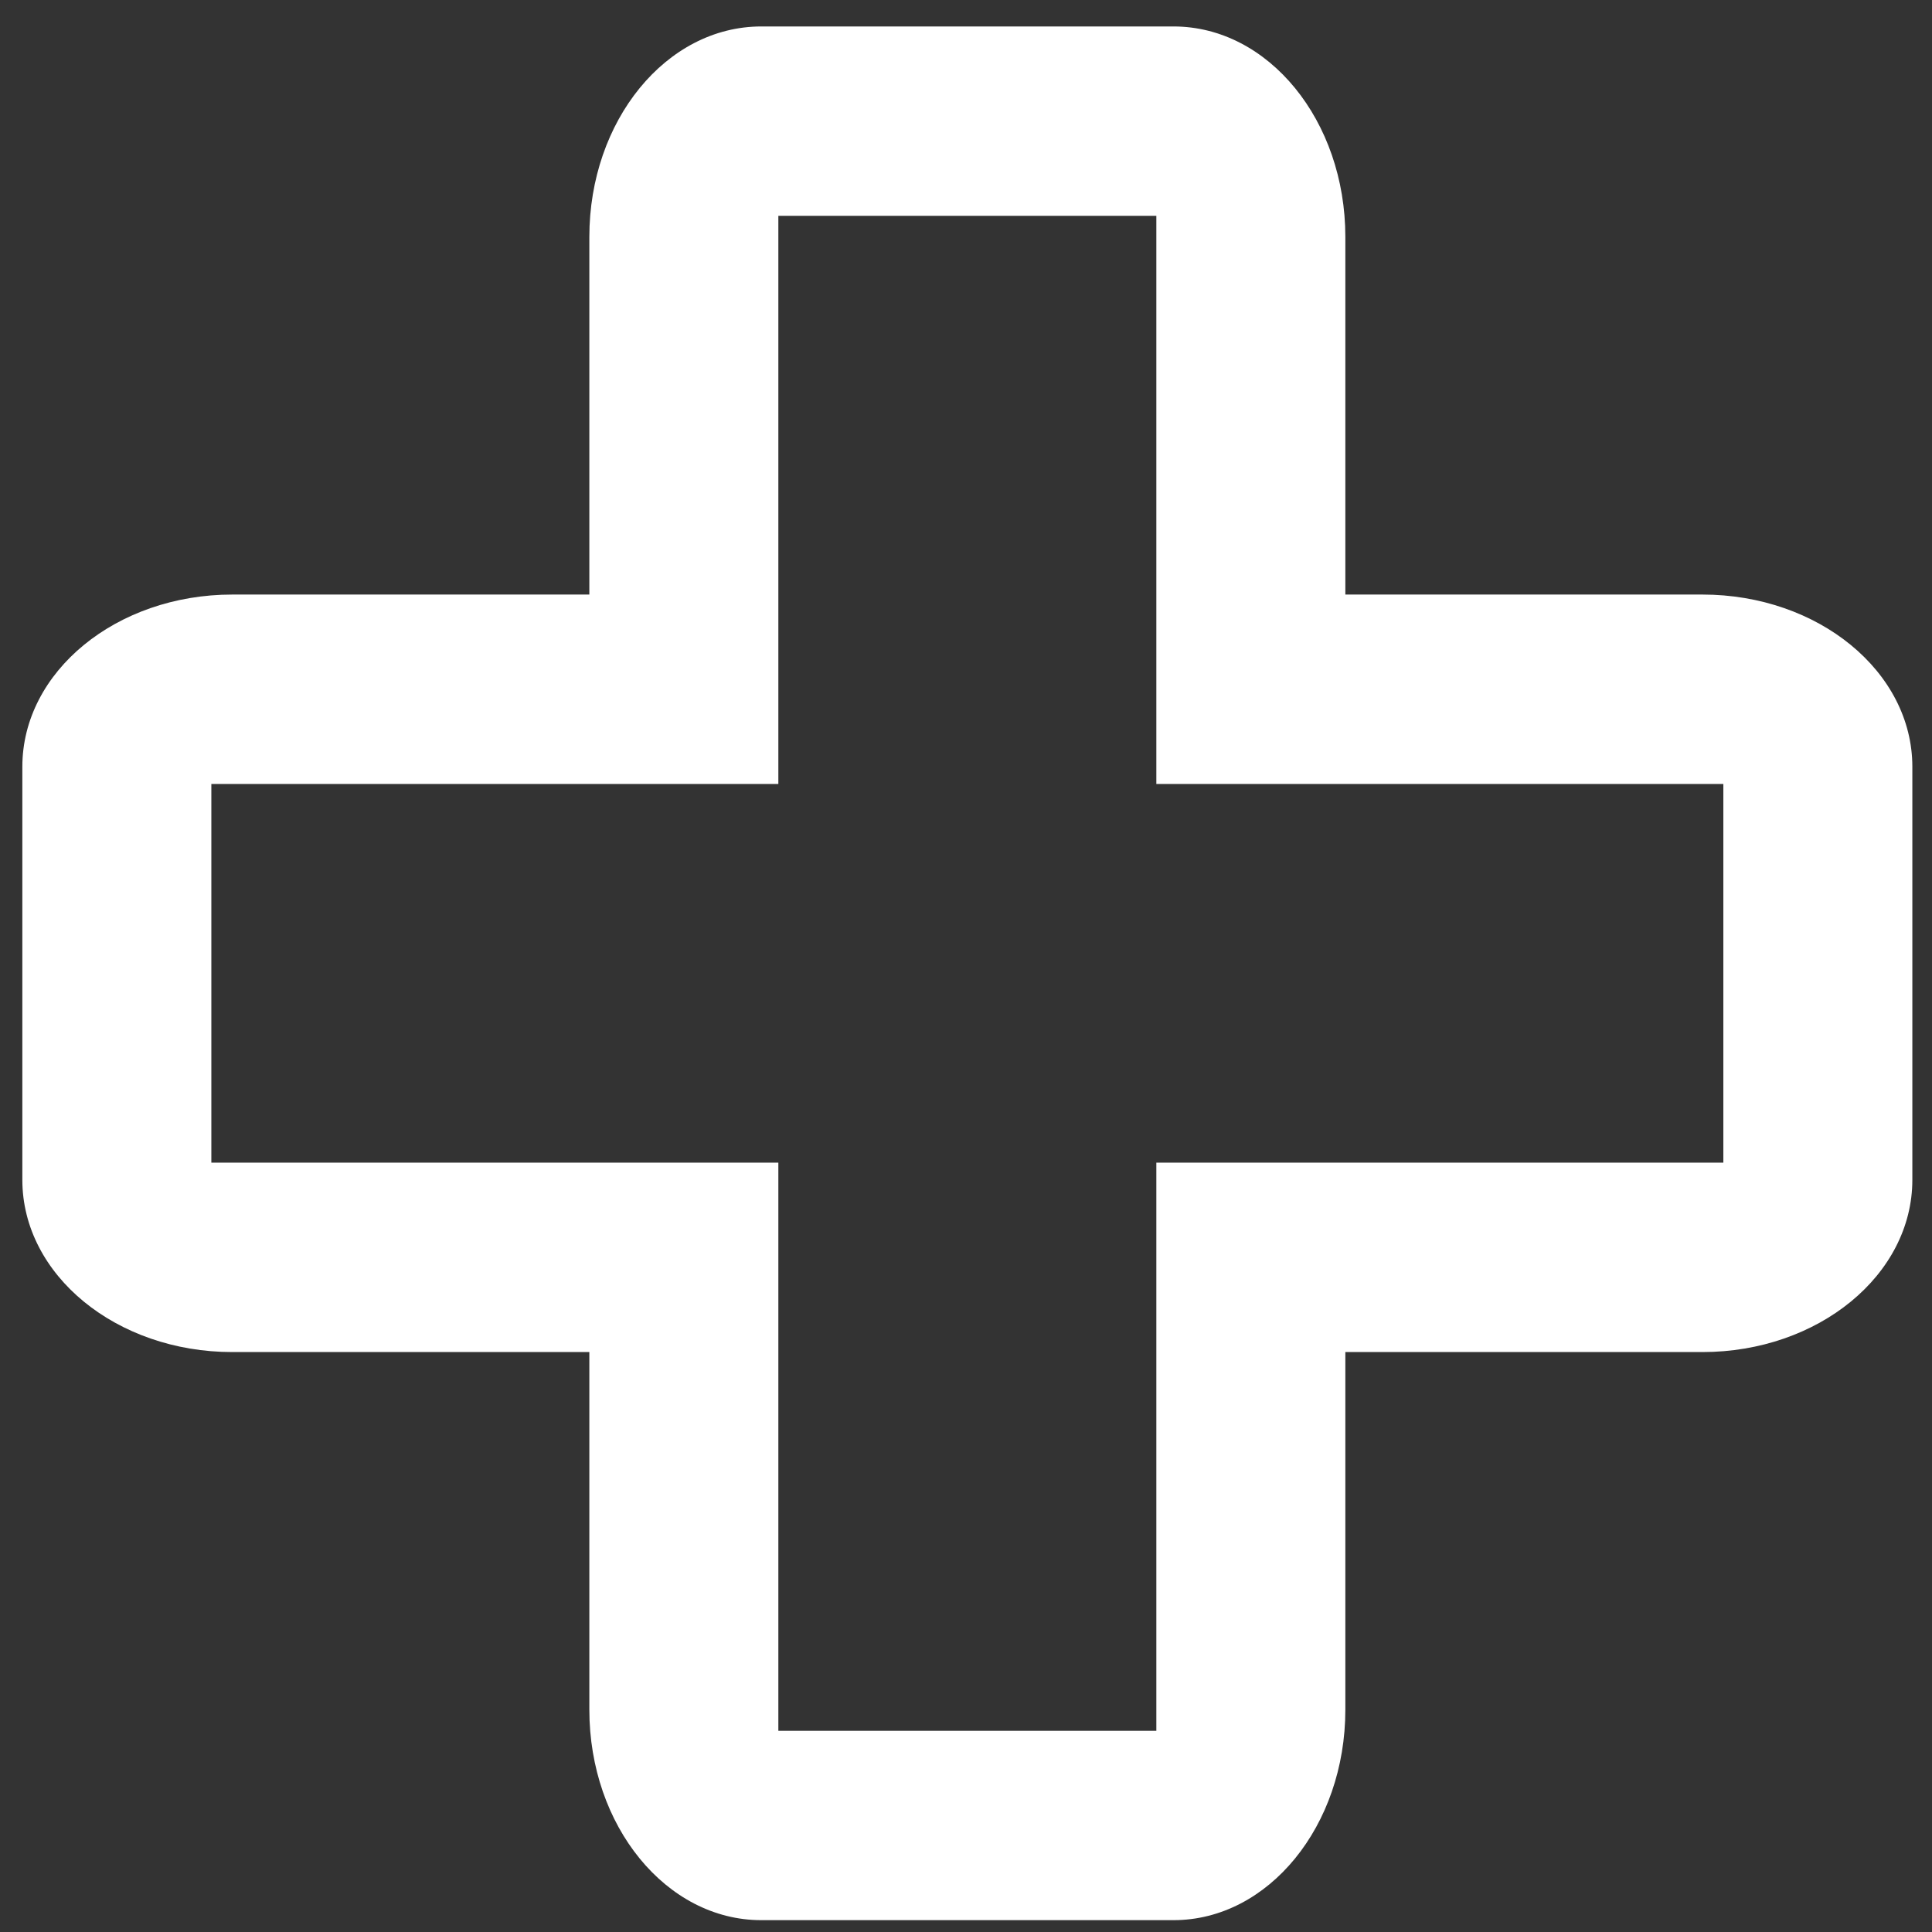 <svg width="23" height="23" viewBox="0 0 23 23" fill="none" xmlns="http://www.w3.org/2000/svg">
<rect x="0" y="0" width="23" height="23" fill="#333333" stroke="none"/>
<path fill-rule="evenodd" clip-rule="evenodd" d="M20.266 7.078H16.016V2.82C16.016 1.436 15.1 0.315 13.971 0.315H9.062C7.932 0.315 7.016 1.436 7.016 2.82V7.078H2.766C1.385 7.078 0.266 7.996 0.266 9.128V14.046C0.266 15.178 1.385 16.096 2.766 16.096H7.016V20.354C7.016 21.737 7.932 22.859 9.062 22.859H13.971C15.1 22.859 16.016 21.737 16.016 20.354V16.096H20.266C21.647 16.096 22.766 15.178 22.766 14.046V9.128C22.766 7.996 21.647 7.078 20.266 7.078ZM20.516 9.333H13.766V2.569H9.266V9.333H2.516V13.841H9.266V20.605H13.766V13.841H20.516V9.333Z" fill="white"/>
</svg>
